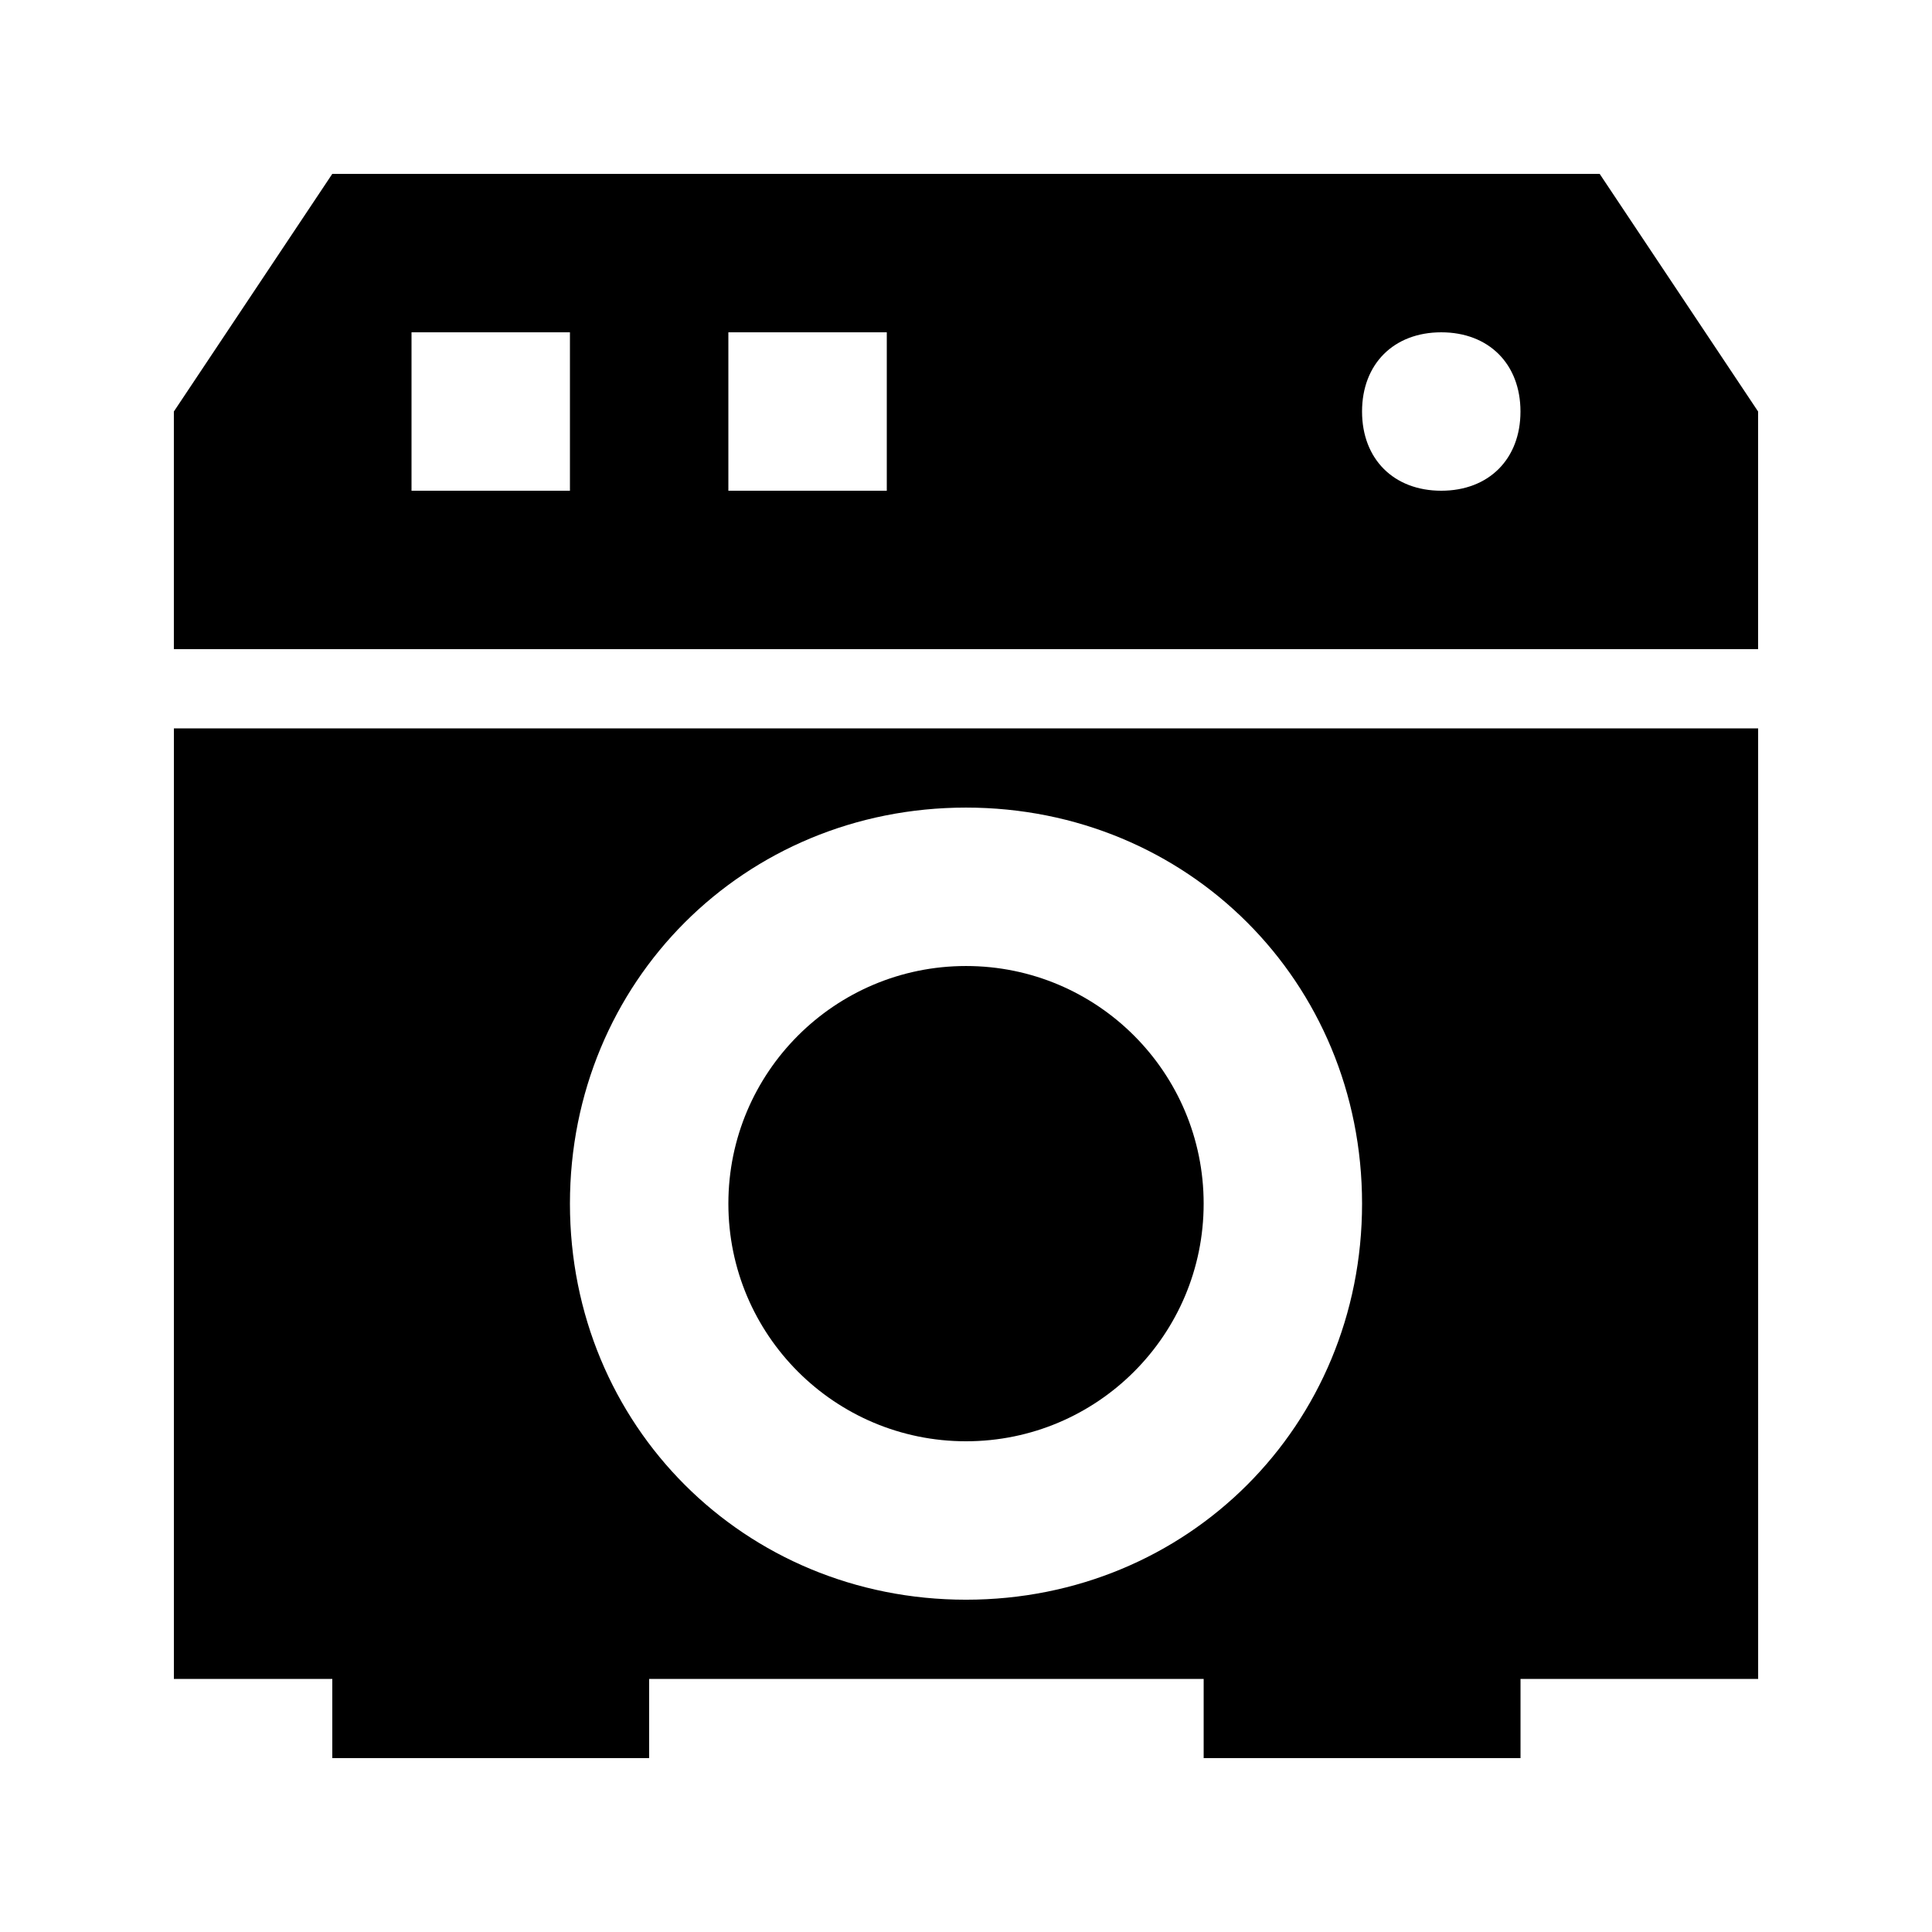 <?xml version="1.0" encoding="UTF-8"?>
<!-- Uploaded to: SVG Repo, www.svgrepo.com, Generator: SVG Repo Mixer Tools -->
<svg fill="#000000" width="800px" height="800px" version="1.1" viewBox="144 144 512 512" xmlns="http://www.w3.org/2000/svg">
 <g>
  <path d="m190.08 588.93h41.984v20.992h83.969v-20.992h146.95v20.992h83.969v-20.992h62.977l-0.004-251.9h-419.84zm209.92-230.91c58.777 0 104.96 46.184 104.96 104.96 0 58.777-46.184 104.96-104.96 104.96s-104.96-46.184-104.96-104.96c0-58.781 46.184-104.96 104.96-104.96z"/>
  <path d="m462.98 462.98c0 34.777-28.195 62.973-62.977 62.973s-62.977-28.195-62.977-62.973c0-34.781 28.195-62.977 62.977-62.977s62.977 28.195 62.977 62.977"/>
  <path d="m567.93 190.08h-335.87l-41.984 62.977v62.977h419.84v-62.977zm-272.89 83.969h-41.984v-41.984h41.984zm83.969 0h-41.984v-41.984h41.984zm146.94 0c-12.594 0-20.992-8.398-20.992-20.992s8.398-20.992 20.992-20.992 20.992 8.398 20.992 20.992-8.395 20.992-20.992 20.992z"/>
 </g>
</svg>
